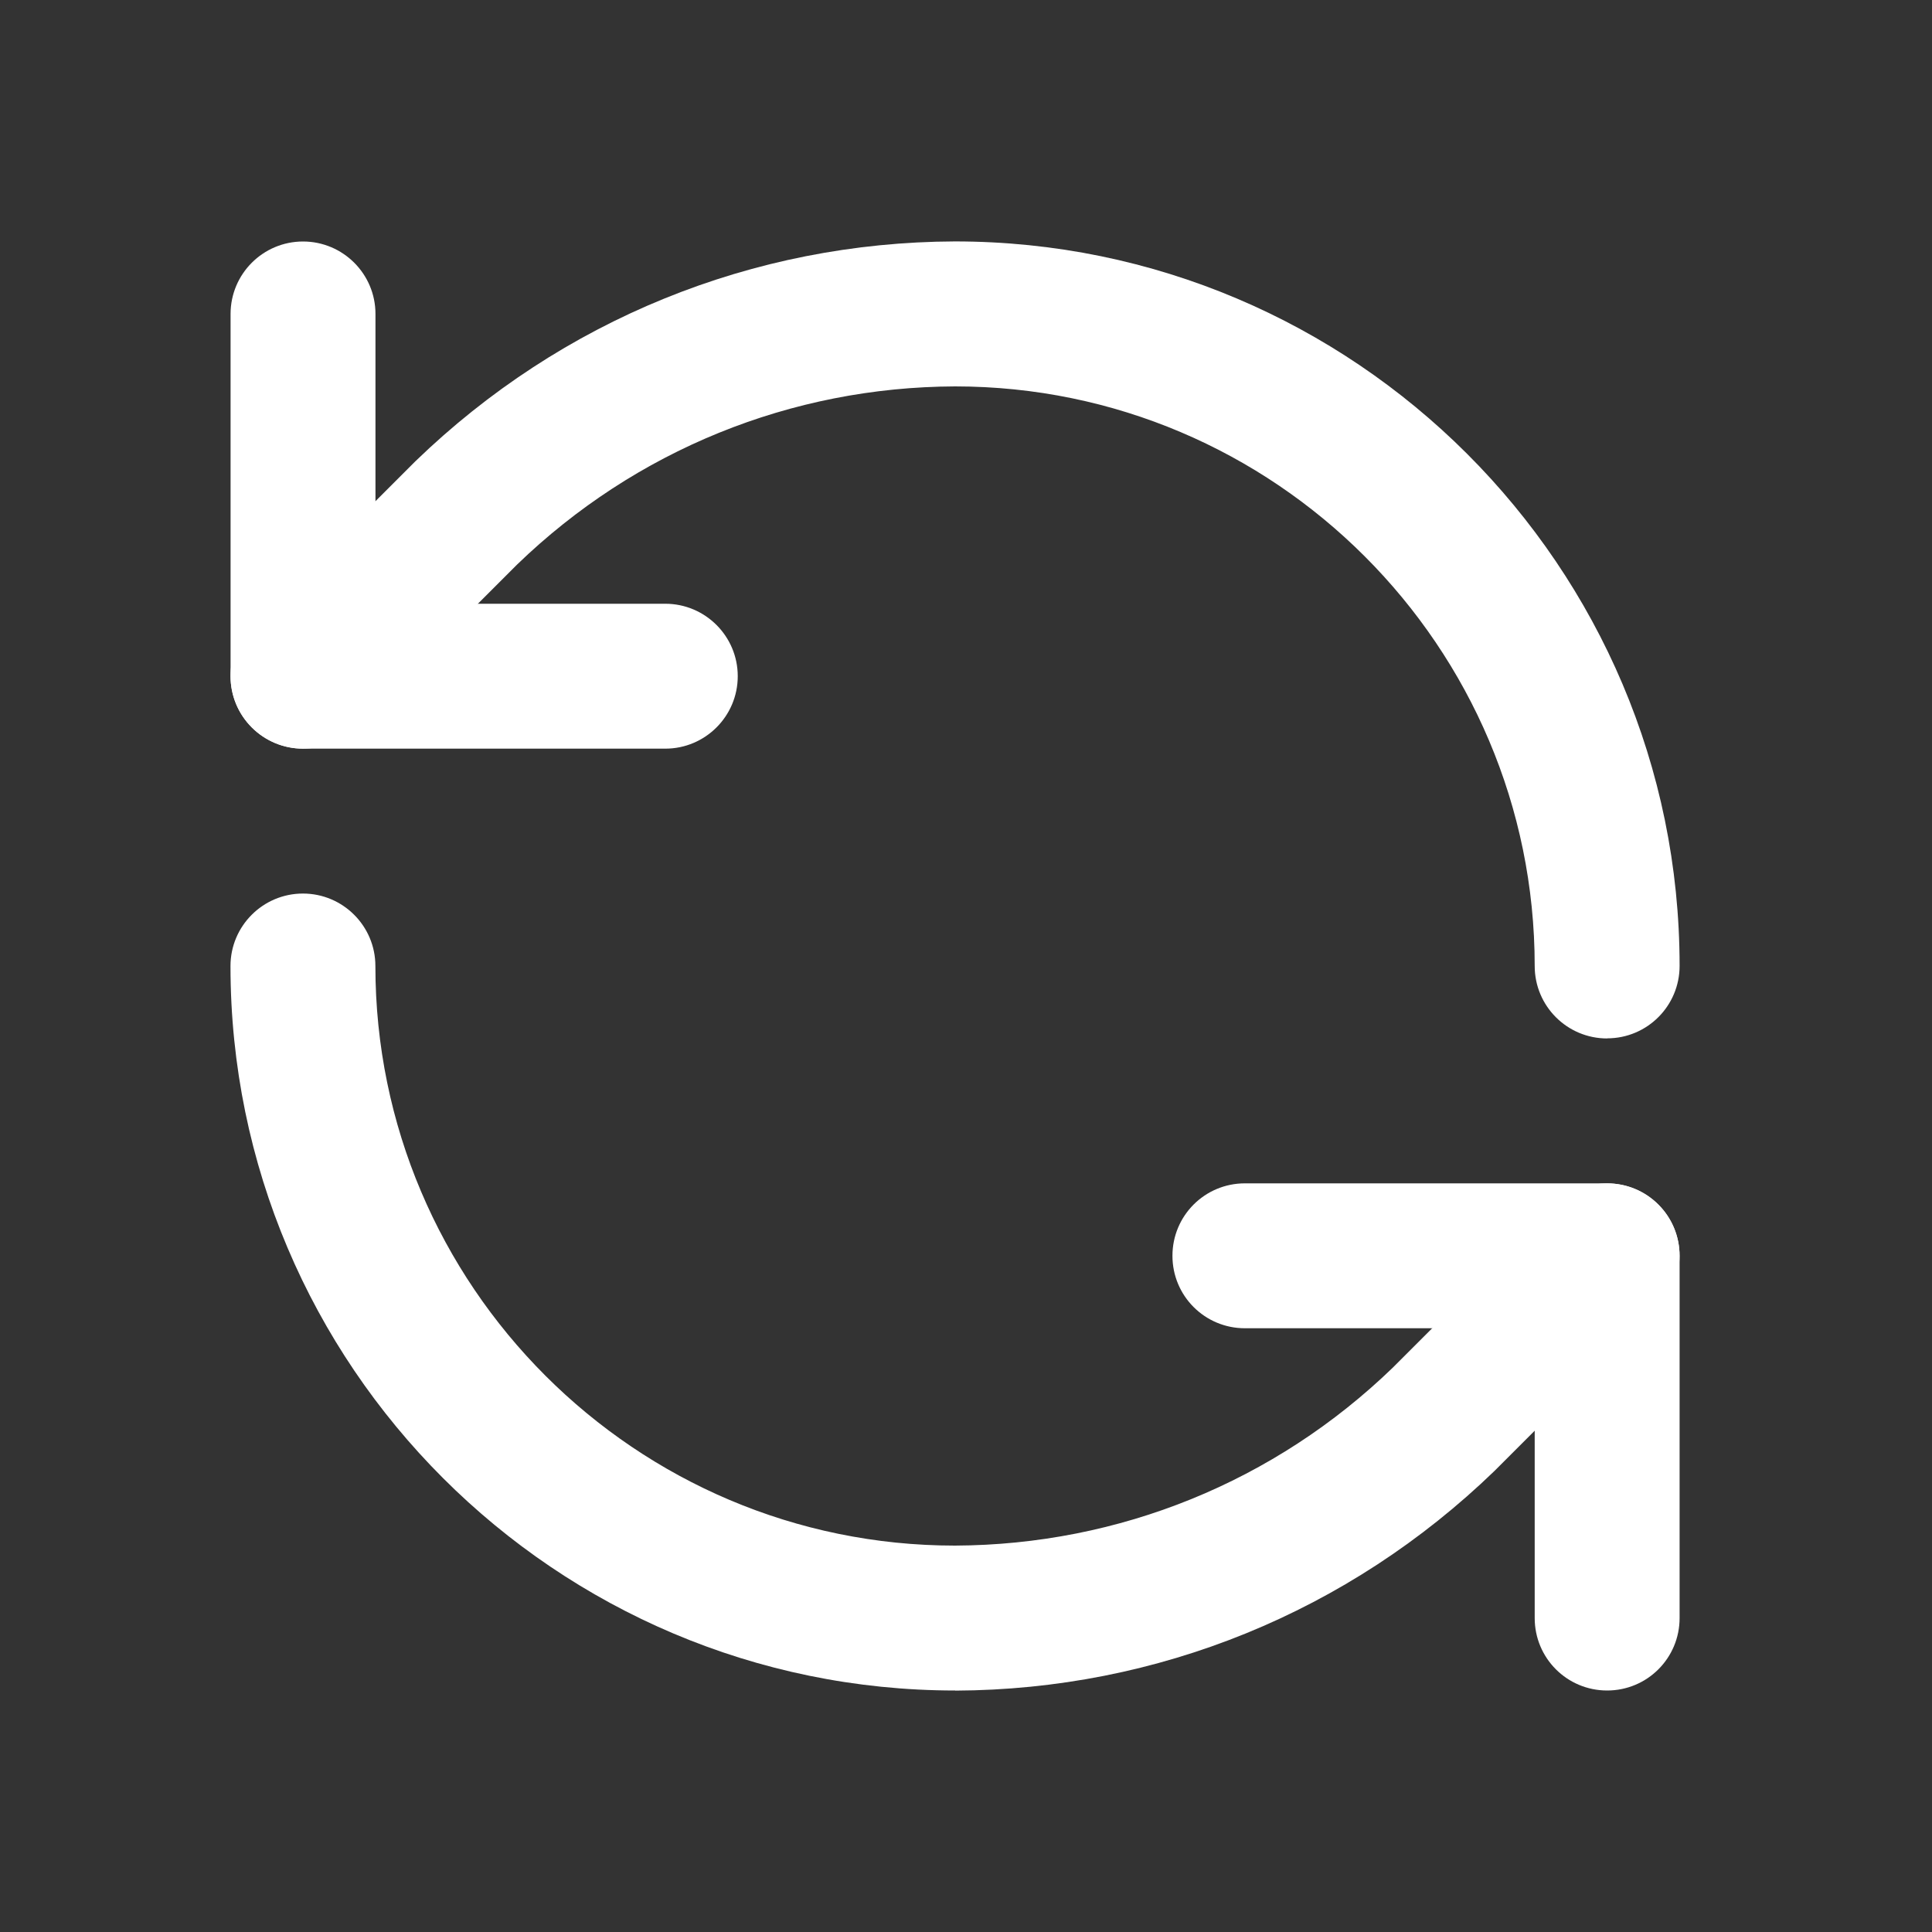 <svg width="70" height="70" viewBox="0 0 70 70" fill="none" xmlns="http://www.w3.org/2000/svg">
<rect x="0" y="0" width="70" height="70" fill="#333333" stroke="none"/>
<path d="M58.23 37.625C56.777 37.625 55.605 36.449 55.605 35C55.605 23.422 46.183 14 34.605 14C28.658 14.021 23.02 16.314 18.736 20.454L12.835 26.355C11.809 27.381 10.147 27.381 9.121 26.355C8.096 25.329 8.096 23.667 9.121 22.642L15.054 16.709C20.346 11.592 27.276 8.775 34.594 8.747C49.077 8.747 60.855 20.52 60.855 34.996C60.855 36.446 59.682 37.621 58.23 37.621V37.625Z" fill="white"/>
<path d="M24.105 27.125H10.979C9.53 27.125 8.354 25.949 8.354 24.5V11.375C8.354 9.926 9.53 8.75 10.979 8.75C12.428 8.75 13.604 9.926 13.604 11.375V21.875H24.105C25.553 21.875 26.73 23.051 26.73 24.5C26.73 25.949 25.553 27.125 24.105 27.125Z" fill="white"/>
<path d="M34.611 61.25C20.125 61.25 8.351 49.472 8.351 35C8.351 33.551 9.527 32.375 10.976 32.375C12.425 32.375 13.601 33.551 13.601 35C13.601 46.578 23.023 56 34.601 56C40.547 55.975 46.189 53.687 50.47 49.546L56.371 43.645C57.397 42.62 59.059 42.62 60.084 43.645C61.11 44.67 61.11 46.333 60.084 47.358L54.152 53.291C48.86 58.408 41.934 61.225 34.611 61.254V61.25Z" fill="white"/>
<path d="M58.23 61.25C56.777 61.25 55.605 60.078 55.605 58.625V48.125H45.105C43.652 48.125 42.48 46.953 42.48 45.5C42.48 44.047 43.652 42.875 45.105 42.875H58.23C59.682 42.875 60.855 44.047 60.855 45.5V58.625C60.855 60.078 59.682 61.25 58.23 61.25Z" fill="white"/>
</svg>
